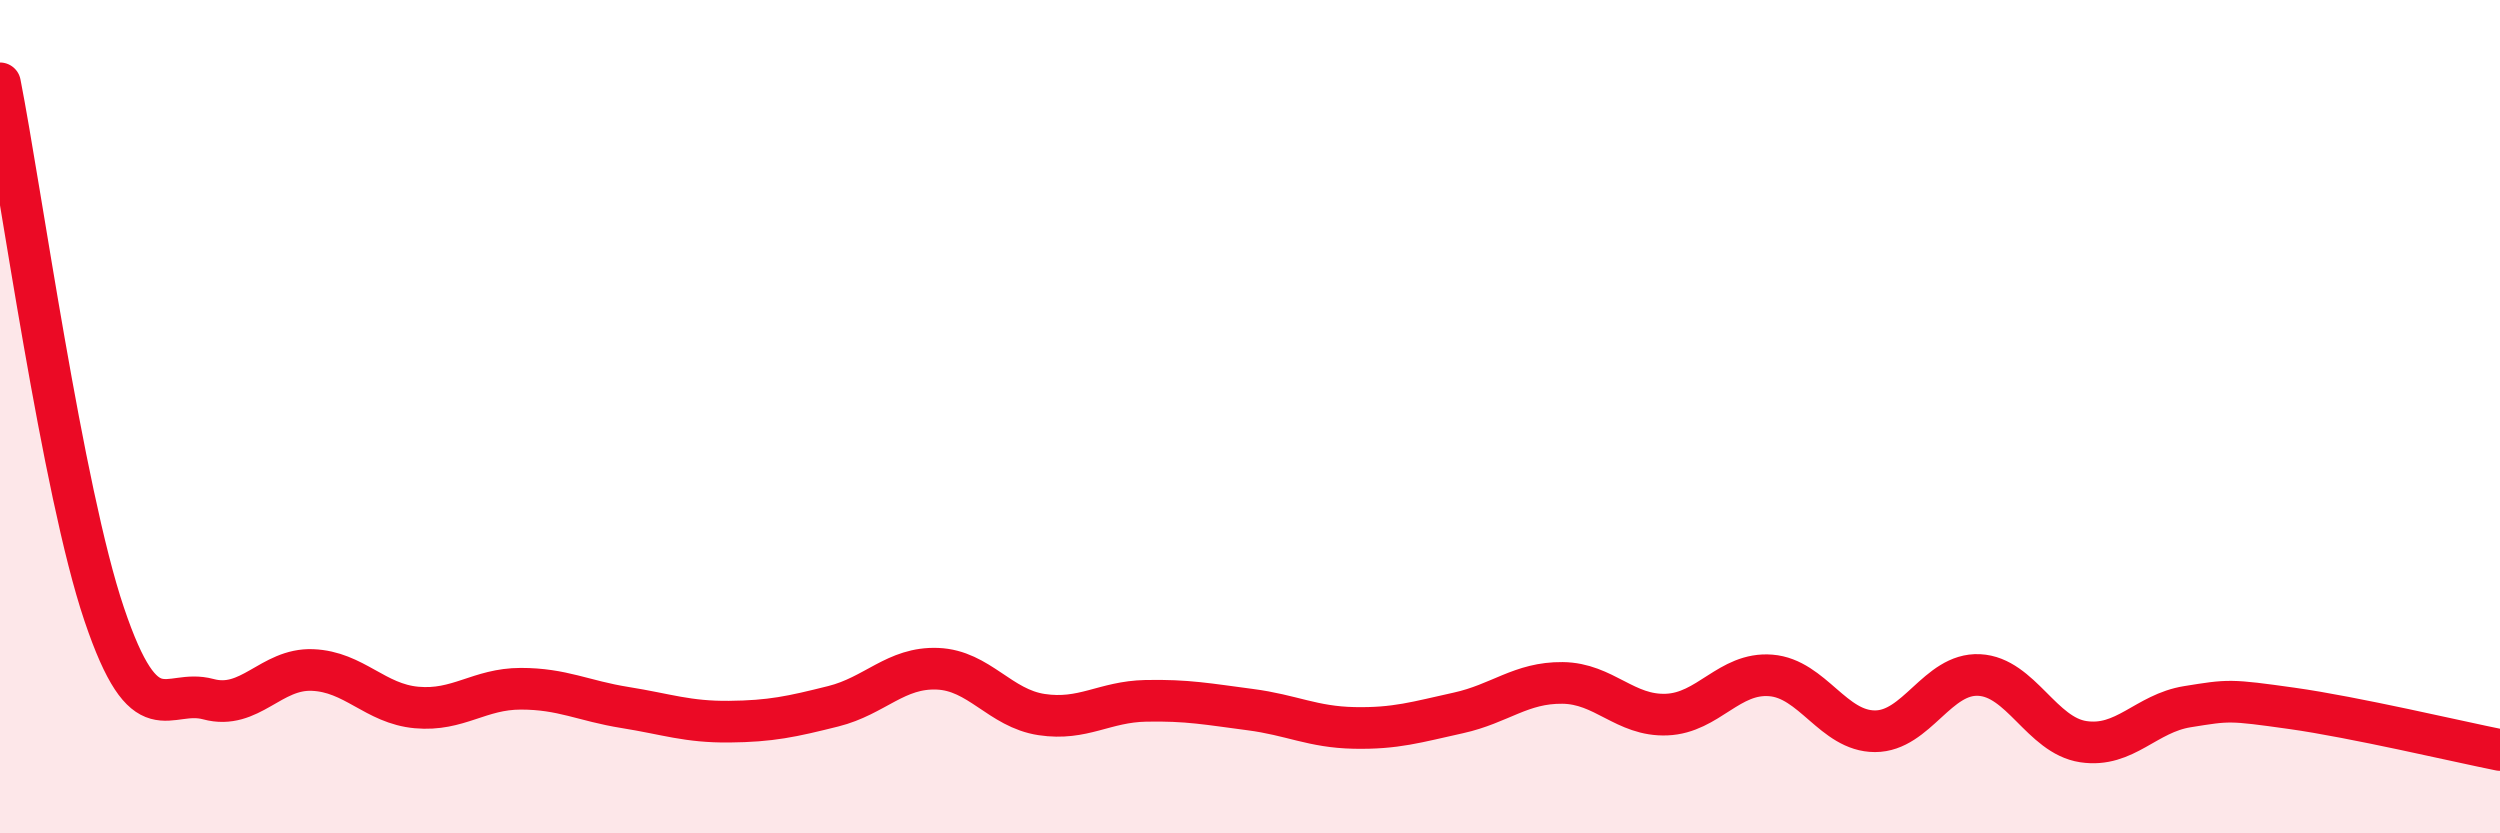 
    <svg width="60" height="20" viewBox="0 0 60 20" xmlns="http://www.w3.org/2000/svg">
      <path
        d="M 0,2 C 0.5,4.55 1.5,11.78 2.5,14.74 C 3.5,17.7 4,16.51 5,16.78 C 6,17.05 6.5,16.04 7.5,16.08 C 8.5,16.12 9,16.89 10,16.98 C 11,17.07 11.5,16.53 12.5,16.53 C 13.5,16.53 14,16.82 15,16.98 C 16,17.14 16.5,17.33 17.5,17.32 C 18.5,17.31 19,17.2 20,16.95 C 21,16.7 21.5,16.01 22.5,16.05 C 23.5,16.09 24,17 25,17.15 C 26,17.3 26.5,16.84 27.5,16.82 C 28.5,16.8 29,16.9 30,17.03 C 31,17.16 31.5,17.45 32.5,17.47 C 33.5,17.49 34,17.33 35,17.11 C 36,16.89 36.5,16.38 37.5,16.39 C 38.5,16.4 39,17.19 40,17.15 C 41,17.11 41.5,16.13 42.5,16.21 C 43.5,16.29 44,17.55 45,17.55 C 46,17.55 46.5,16.15 47.5,16.2 C 48.5,16.25 49,17.65 50,17.8 C 51,17.95 51.5,17.12 52.5,16.96 C 53.5,16.8 53.5,16.79 55,17 C 56.5,17.21 59,17.8 60,18L60 20L0 20Z"
        fill="#EB0A25"
        opacity="0.1"
        stroke-linecap="round"
        stroke-linejoin="round"
      />
      <path
        d="M 0,2 C 0.5,4.55 1.5,11.78 2.5,14.74 C 3.5,17.7 4,16.51 5,16.78 C 6,17.05 6.5,16.04 7.5,16.08 C 8.5,16.12 9,16.89 10,16.98 C 11,17.07 11.5,16.53 12.5,16.53 C 13.5,16.53 14,16.82 15,16.98 C 16,17.14 16.5,17.33 17.5,17.32 C 18.5,17.31 19,17.2 20,16.95 C 21,16.7 21.5,16.01 22.5,16.05 C 23.5,16.09 24,17 25,17.15 C 26,17.3 26.5,16.84 27.5,16.82 C 28.5,16.8 29,16.9 30,17.03 C 31,17.16 31.5,17.45 32.5,17.47 C 33.5,17.49 34,17.33 35,17.11 C 36,16.89 36.5,16.38 37.5,16.39 C 38.5,16.4 39,17.19 40,17.15 C 41,17.11 41.5,16.13 42.5,16.21 C 43.5,16.29 44,17.55 45,17.55 C 46,17.55 46.5,16.15 47.5,16.2 C 48.5,16.25 49,17.65 50,17.8 C 51,17.95 51.5,17.12 52.5,16.96 C 53.5,16.8 53.5,16.79 55,17 C 56.5,17.21 59,17.8 60,18"
        stroke="#EB0A25"
        stroke-width="1"
        fill="none"
        stroke-linecap="round"
        stroke-linejoin="round"
      />
    </svg>
  